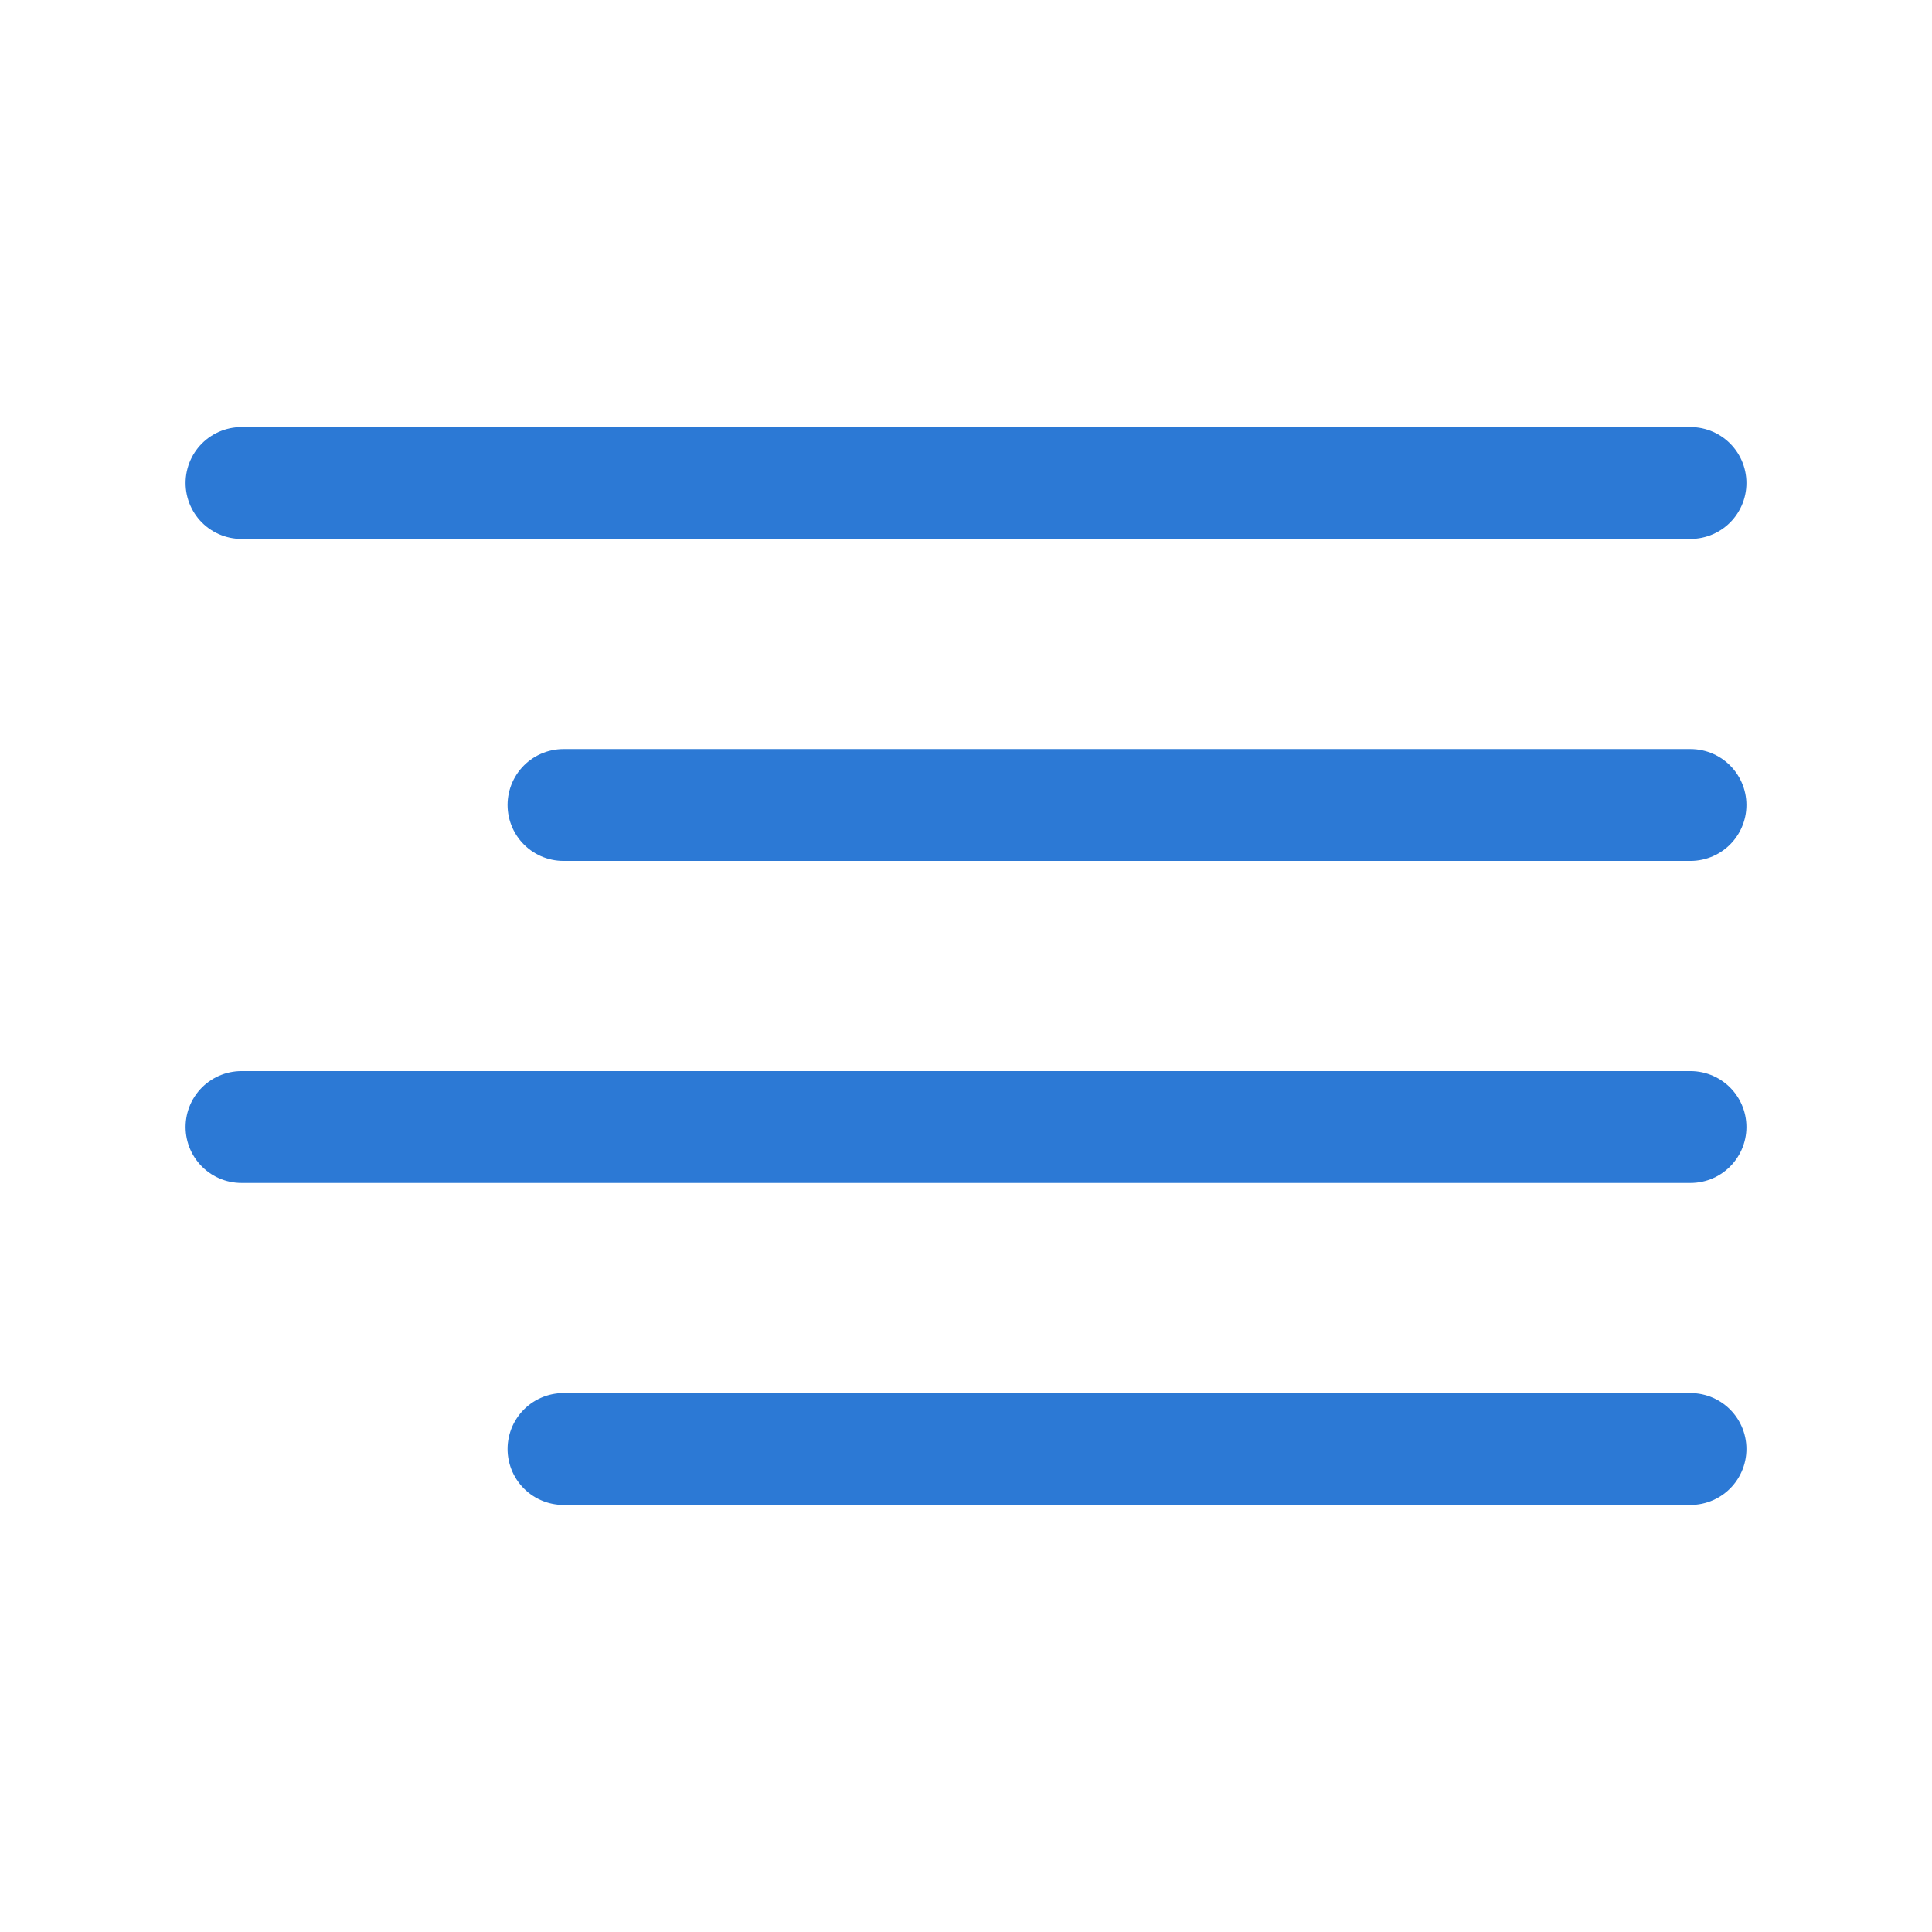 <?xml version="1.0" encoding="UTF-8"?> <svg xmlns="http://www.w3.org/2000/svg" width="38" height="38" viewBox="0 0 38 38" fill="none"> <path d="M33.25 15.833H11.083" stroke="#2C79D5" stroke-width="2.2" stroke-linecap="round" stroke-linejoin="round"></path> <path d="M33.25 9.5H4.75" stroke="#2C79D5" stroke-width="2.2" stroke-linecap="round" stroke-linejoin="round"></path> <path d="M33.25 22.167H4.75" stroke="#2C79D5" stroke-width="2.2" stroke-linecap="round" stroke-linejoin="round"></path> <path d="M33.25 28.5H11.083" stroke="#2C79D5" stroke-width="2.2" stroke-linecap="round" stroke-linejoin="round"></path> </svg> 